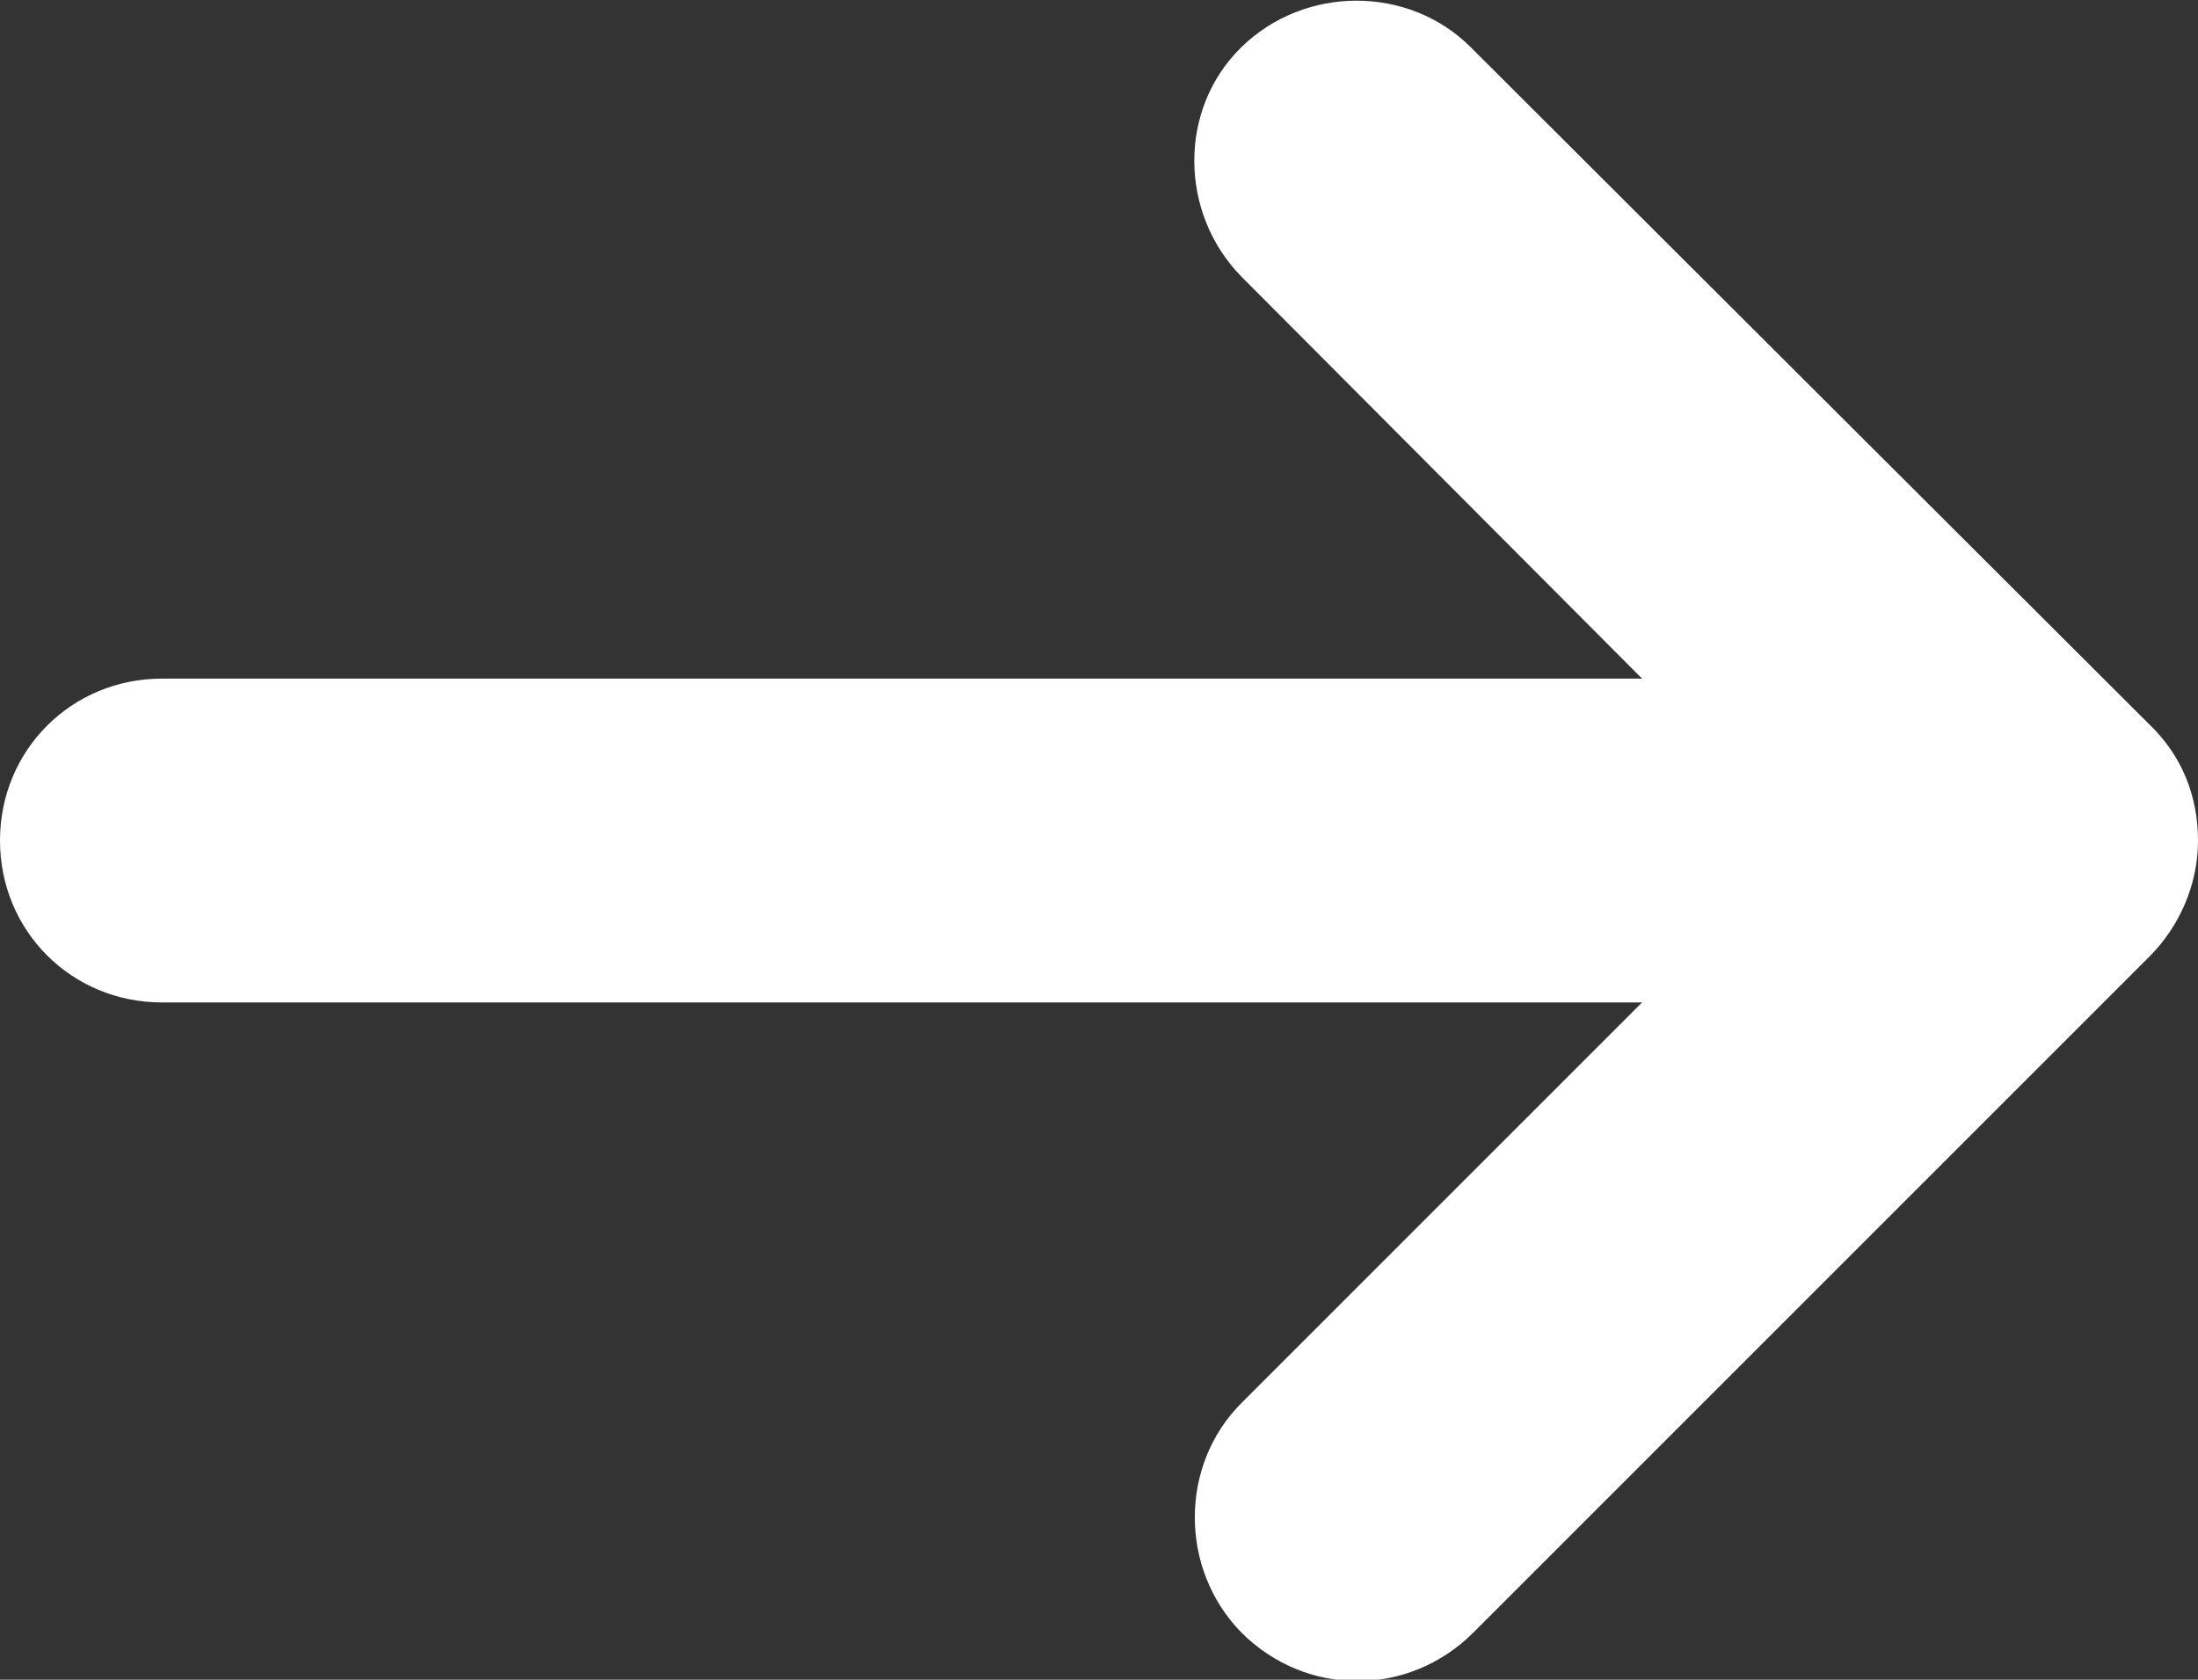 <?xml version="1.0" encoding="UTF-8"?>
<svg xmlns="http://www.w3.org/2000/svg" viewBox="0 0 16.29 12.45">
  <rect x="0" y="0" width="16.29" height="12.45" fill="#333333" stroke="none"/>
  <defs>
    <style>
      .cls-1 {
        fill: #fff;
      }
    </style>
  </defs>
  <g id="Layer_1" data-name="Layer 1"/>
  <g id="Layer_2" data-name="Layer 2">
    <g id="Layer_1-2" data-name="Layer 1">
      <path class="cls-1" d="M15.93,5.37L10.9,.35c-.46-.46-1.23-.46-1.7,0s-.46,1.23,0,1.7l2.97,2.98H1.2c-.67,0-1.2,.53-1.2,1.2s.53,1.2,1.2,1.2H12.17l-2.97,2.97c-.46,.46-.46,1.23,0,1.7,.24,.24,.55,.36,.86,.36s.62-.12,.86-.36l5.01-5.01c.22-.22,.36-.53,.36-.86s-.12-.63-.36-.86Z"/>
    </g>
  </g>
</svg>